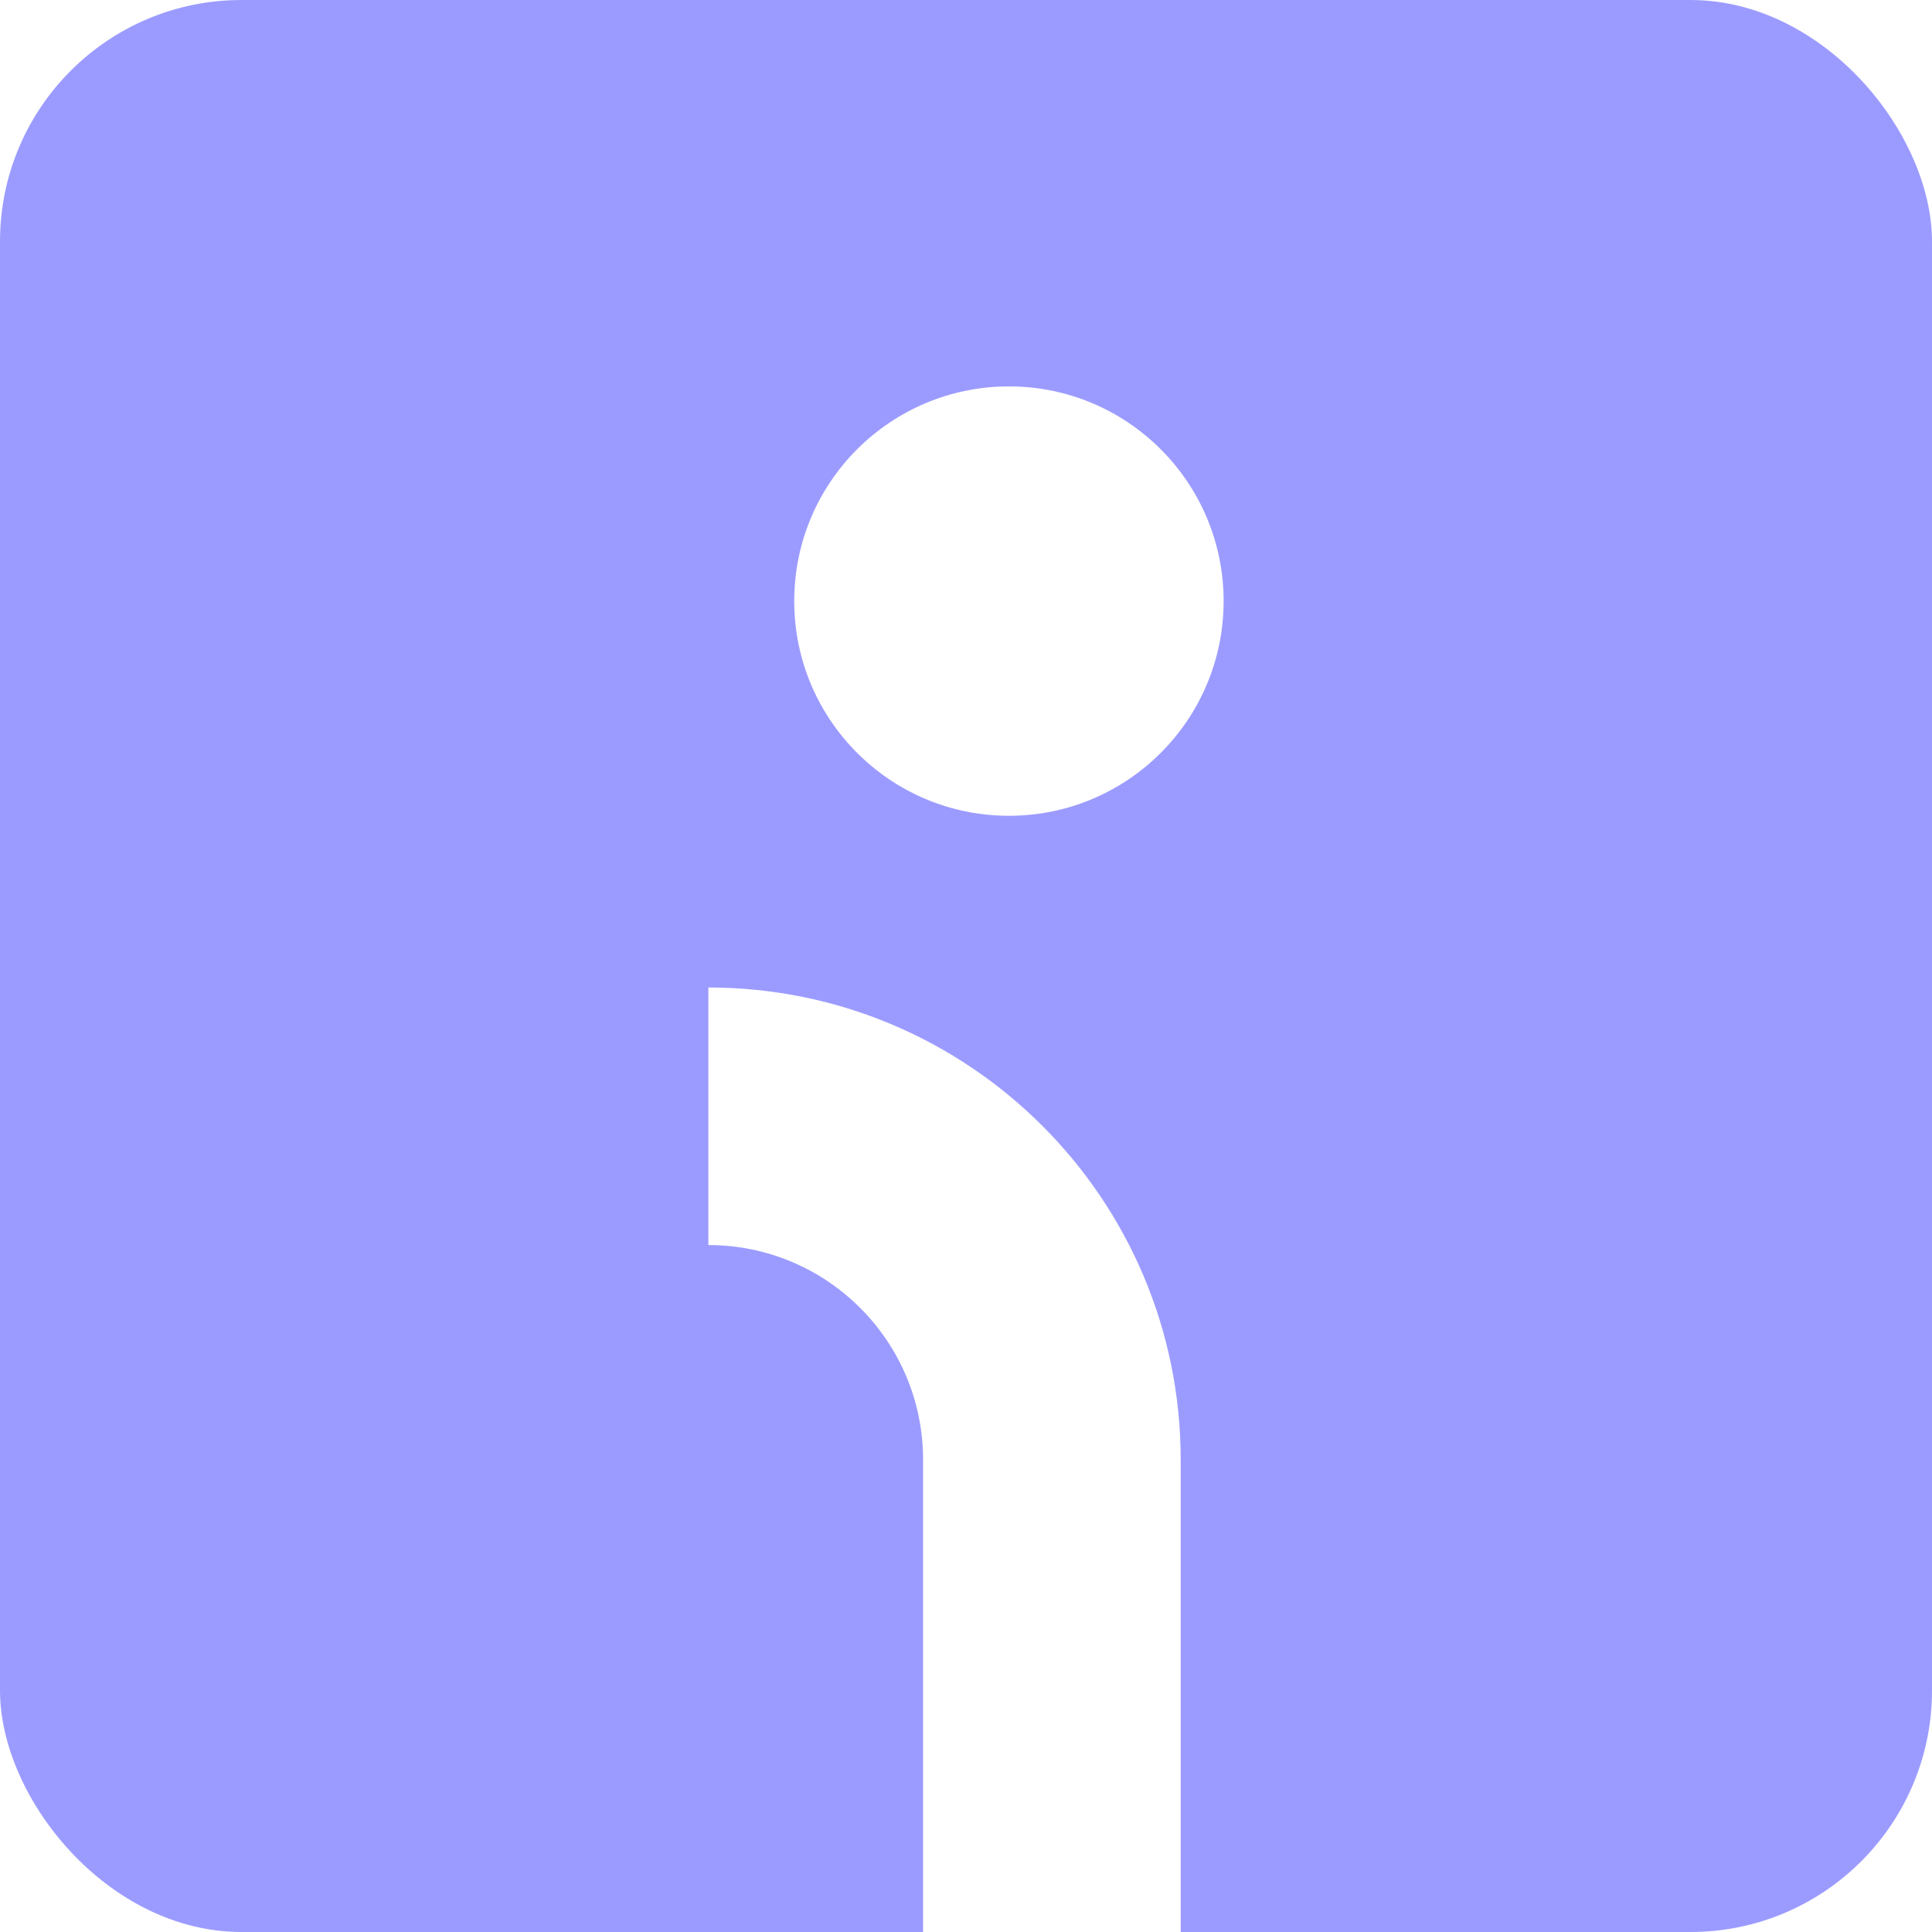 <svg width="32" height="32" viewBox="0 0 32 32" fill="none" xmlns="http://www.w3.org/2000/svg">
<g filter="url(#filter0_b_5512_4513)">
<rect width="32" height="32" rx="4" fill="#9B9BFF"/>
</g>
<circle cx="16.711" cy="9.956" r="3.556" fill="white"/>
<path fill-rule="evenodd" clip-rule="evenodd" d="M15.289 32H19.556V24.178C19.556 19.858 16.053 16.356 11.733 16.356H11.733V20.622H11.733C13.697 20.622 15.289 22.214 15.289 24.178V32Z" fill="white"/>
<defs>
<filter id="filter0_b_5512_4513" x="-32" y="-32" width="96" height="96" filterUnits="userSpaceOnUse" color-interpolation-filters="sRGB">
<feFlood flood-opacity="0" result="BackgroundImageFix"/>
<feGaussianBlur in="BackgroundImageFix" stdDeviation="16"/>
<feComposite in2="SourceAlpha" operator="in" result="effect1_backgroundBlur_5512_4513"/>
<feBlend mode="normal" in="SourceGraphic" in2="effect1_backgroundBlur_5512_4513" result="shape"/>
</filter>
</defs>
</svg>
